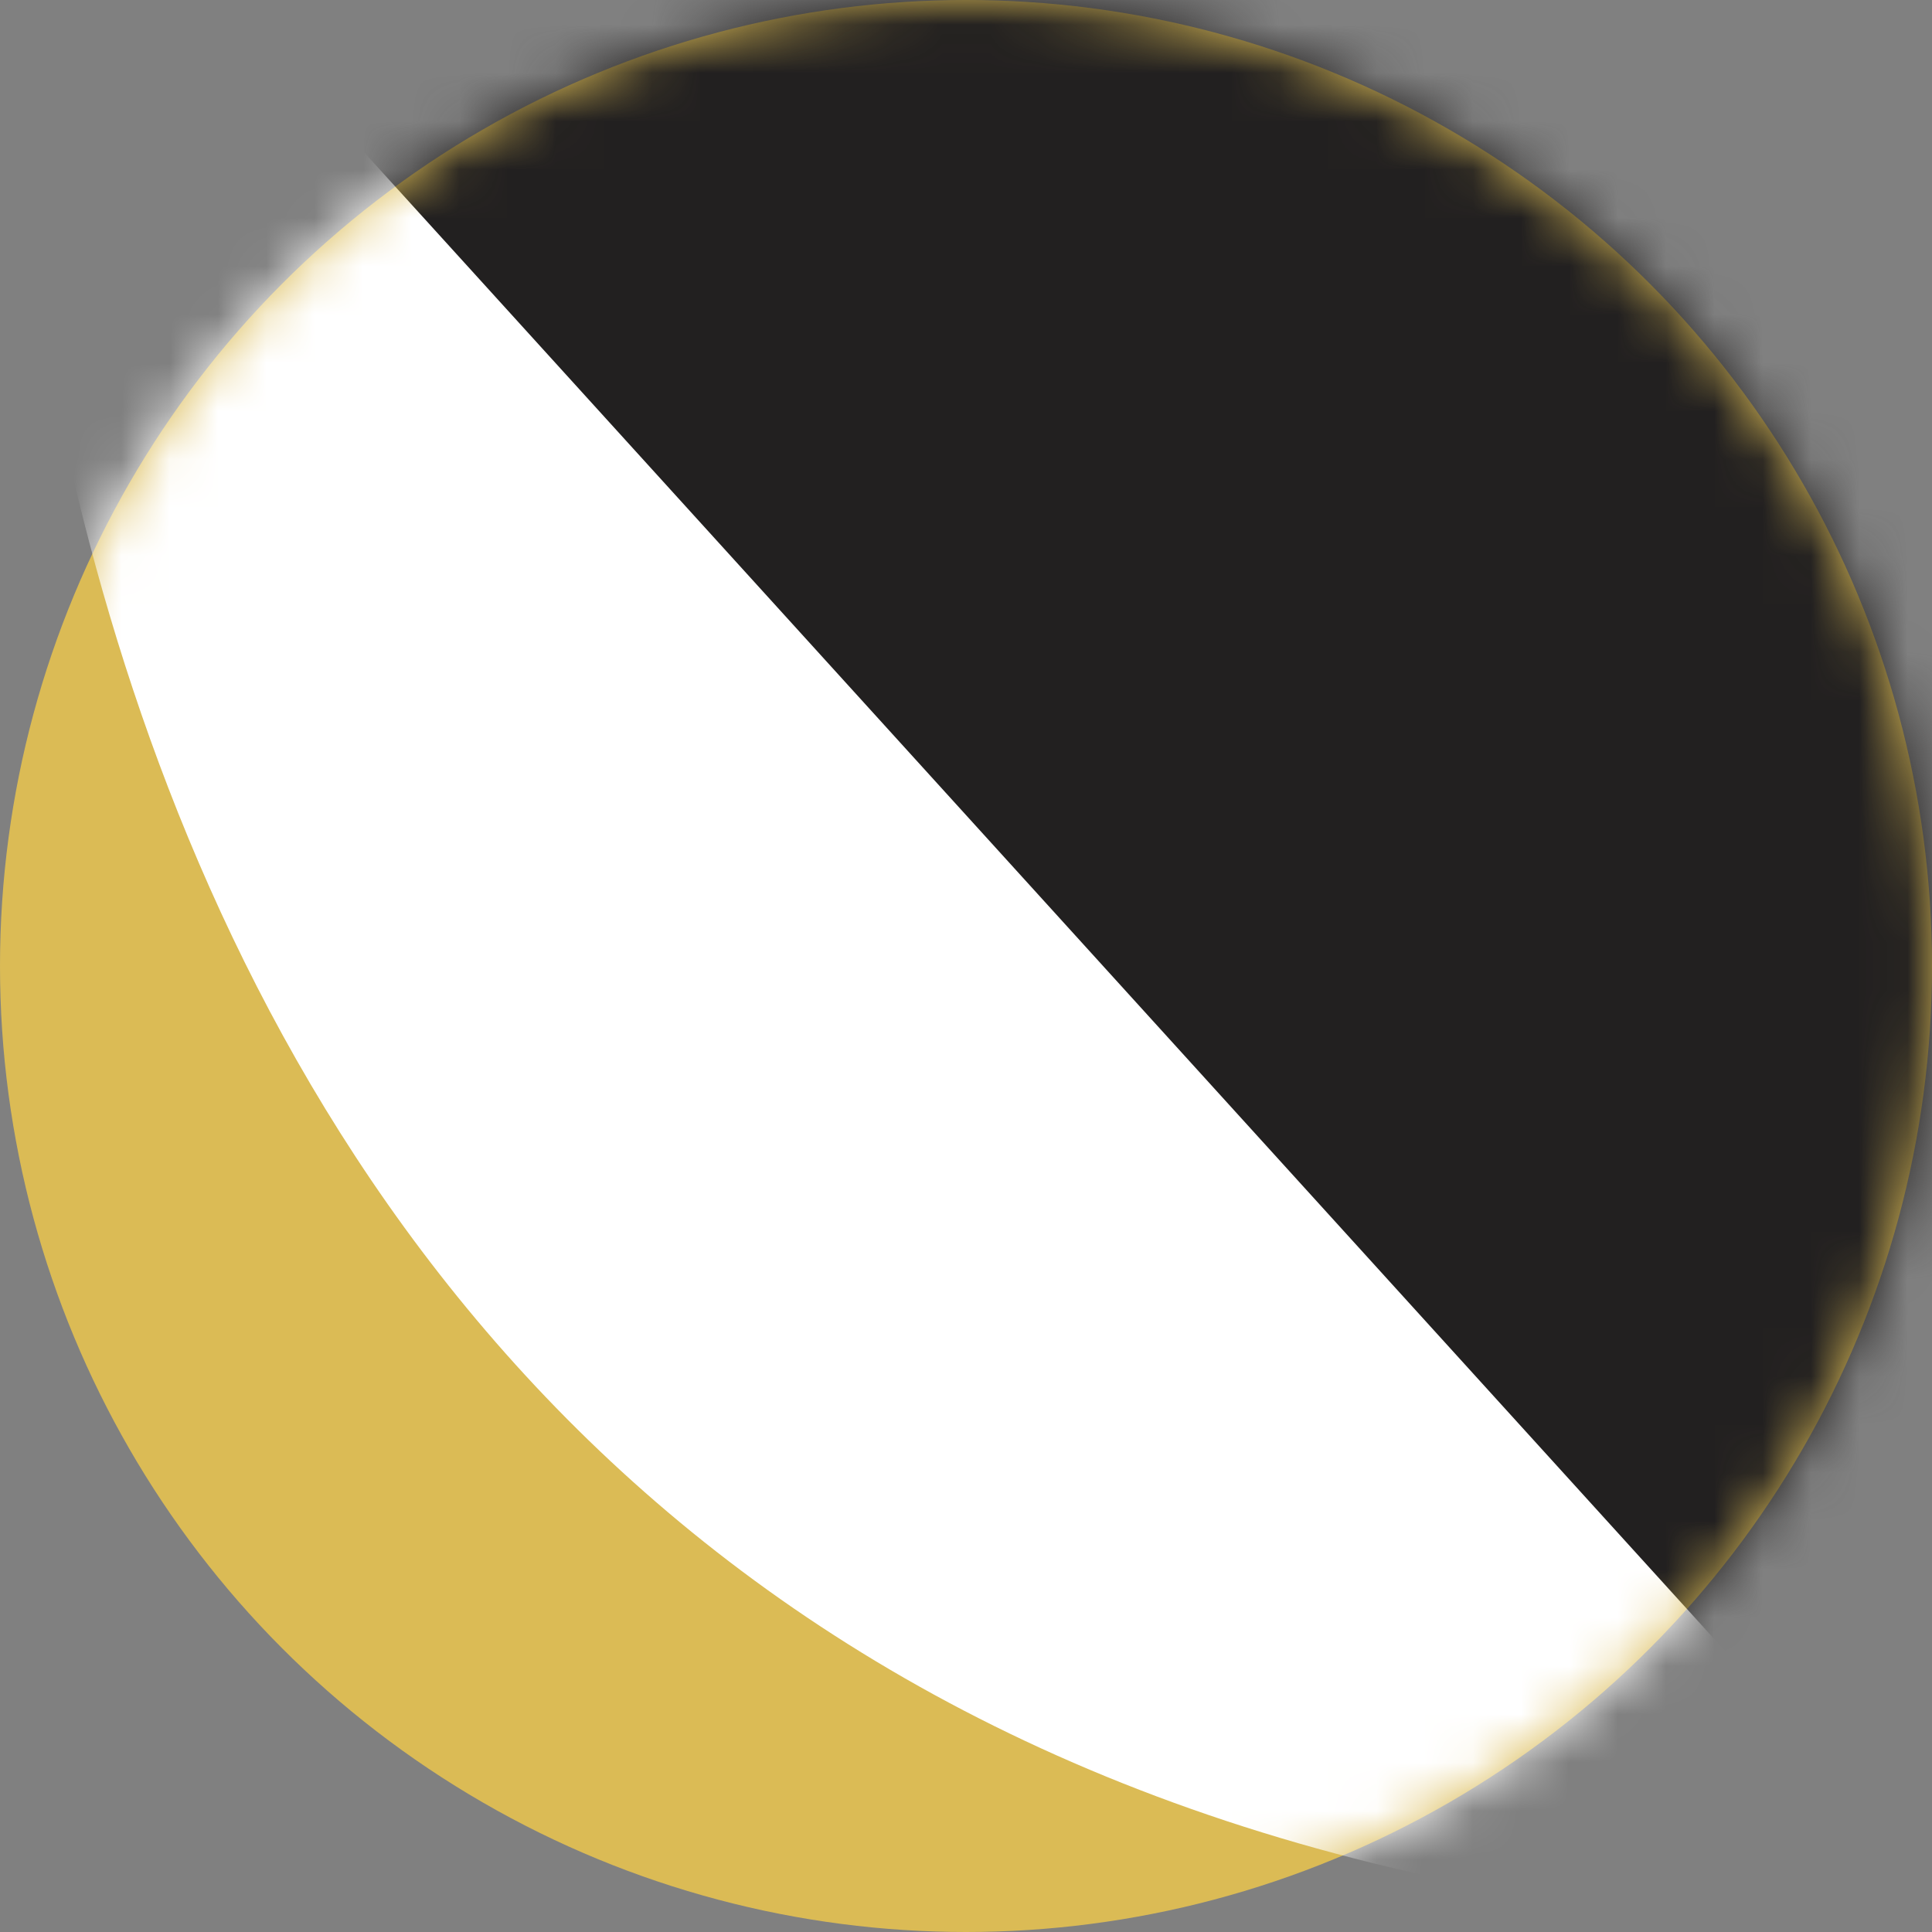 <?xml version="1.0" encoding="UTF-8"?>
<svg width="40" height="40" viewBox="0 0 40 40" fill="none" xmlns="http://www.w3.org/2000/svg">
<rect x="0" y="0" width="40" height="40" fill="#808080" stroke="none"/>
<circle cx="20" cy="20" r="20" fill="#DBBB55"/>
<mask id="mask0_120_915" style="mask-type:alpha" maskUnits="userSpaceOnUse" x="0" y="0" width="40" height="40">
<circle cx="20" cy="20" r="20" fill="#C4C4C4"/>
</mask>
<g mask="url(#mask0_120_915)">
<g clip-path="url(#clip0_120_915)">
<path d="M0.054 -5C-0.081 -2.664 -2.031 40 41 40V-5H0.054Z" fill="white"/>
<path d="M0.135 -5L41 40V-5H0.135Z" fill="#222020"/>
</g>
</g>
<defs>
<clipPath id="clip0_120_915">
<rect width="41" height="45" fill="white" transform="translate(0 -5)"/>
</clipPath>
</defs>
</svg>
